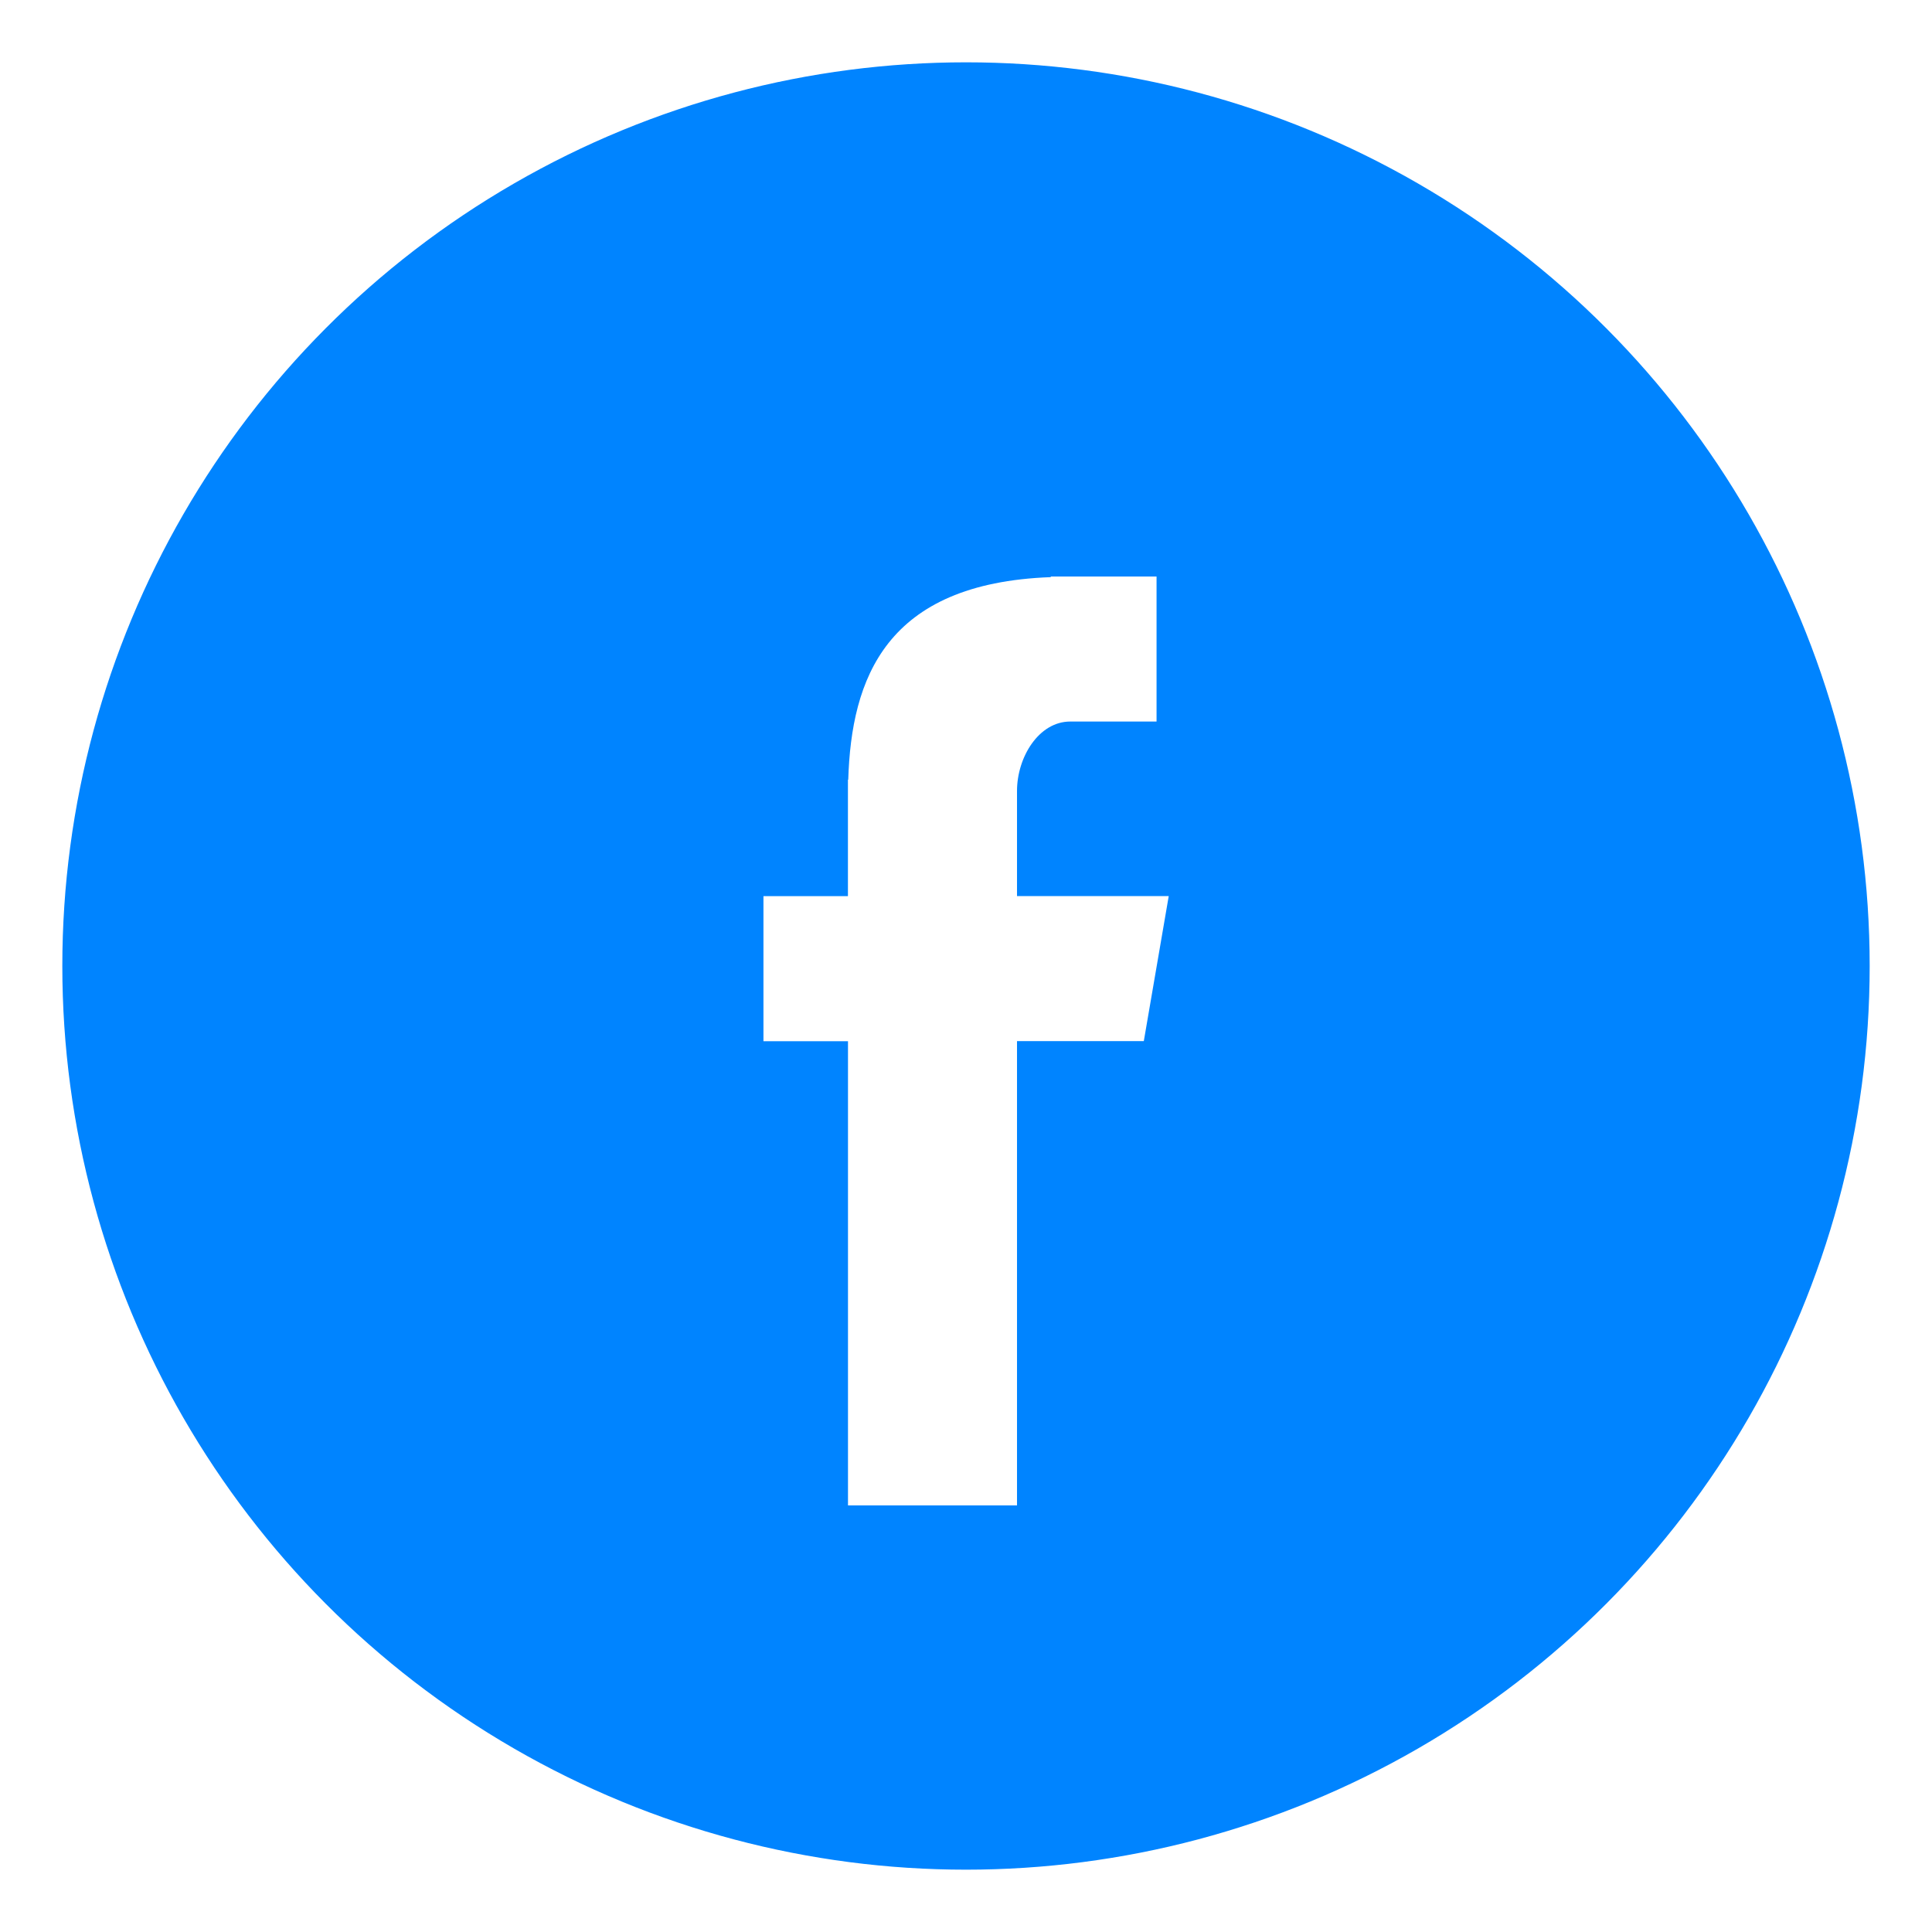 <svg xmlns="http://www.w3.org/2000/svg" xmlns:xlink="http://www.w3.org/1999/xlink" width="62" height="62" viewBox="0 0 62 62">
  <defs>
    <filter id="Fill-4" x="15.5" y="9.5" width="31.011" height="47.811" filterUnits="userSpaceOnUse">
      <feOffset dy="3" input="SourceAlpha"/>
      <feGaussianBlur stdDeviation="3" result="blur"/>
      <feFlood flood-opacity="0.161"/>
      <feComposite operator="in" in2="blur"/>
      <feComposite in="SourceGraphic"/>
    </filter>
  </defs>
  <g id="Group_12639" data-name="Group 12639" transform="translate(-312.5 -84.5)">
    <ellipse id="Oval-1" cx="30" cy="30" rx="30" ry="30" transform="translate(313.5 85.5)" fill="#0084ff" stroke="#fff" stroke-width="2"/>
    <g transform="matrix(1, 0, 0, 1, 312.5, 84.5)" filter="url(#Fill-4)">
      <path id="Fill-4-2" data-name="Fill-4" d="M29.713,46.811h5.424v-14.9h4.069l.8-4.655H35.137V23.884c0-1.087.7-2.229,1.708-2.229h2.77V17H36.221v.021c-5.311.193-6.4,3.269-6.5,6.5h-.01v3.737H27v4.655h2.713Z" transform="translate(-2.5 -1.5)" fill="#fff" fill-rule="evenodd"/>
    </g>
  </g>
</svg>

